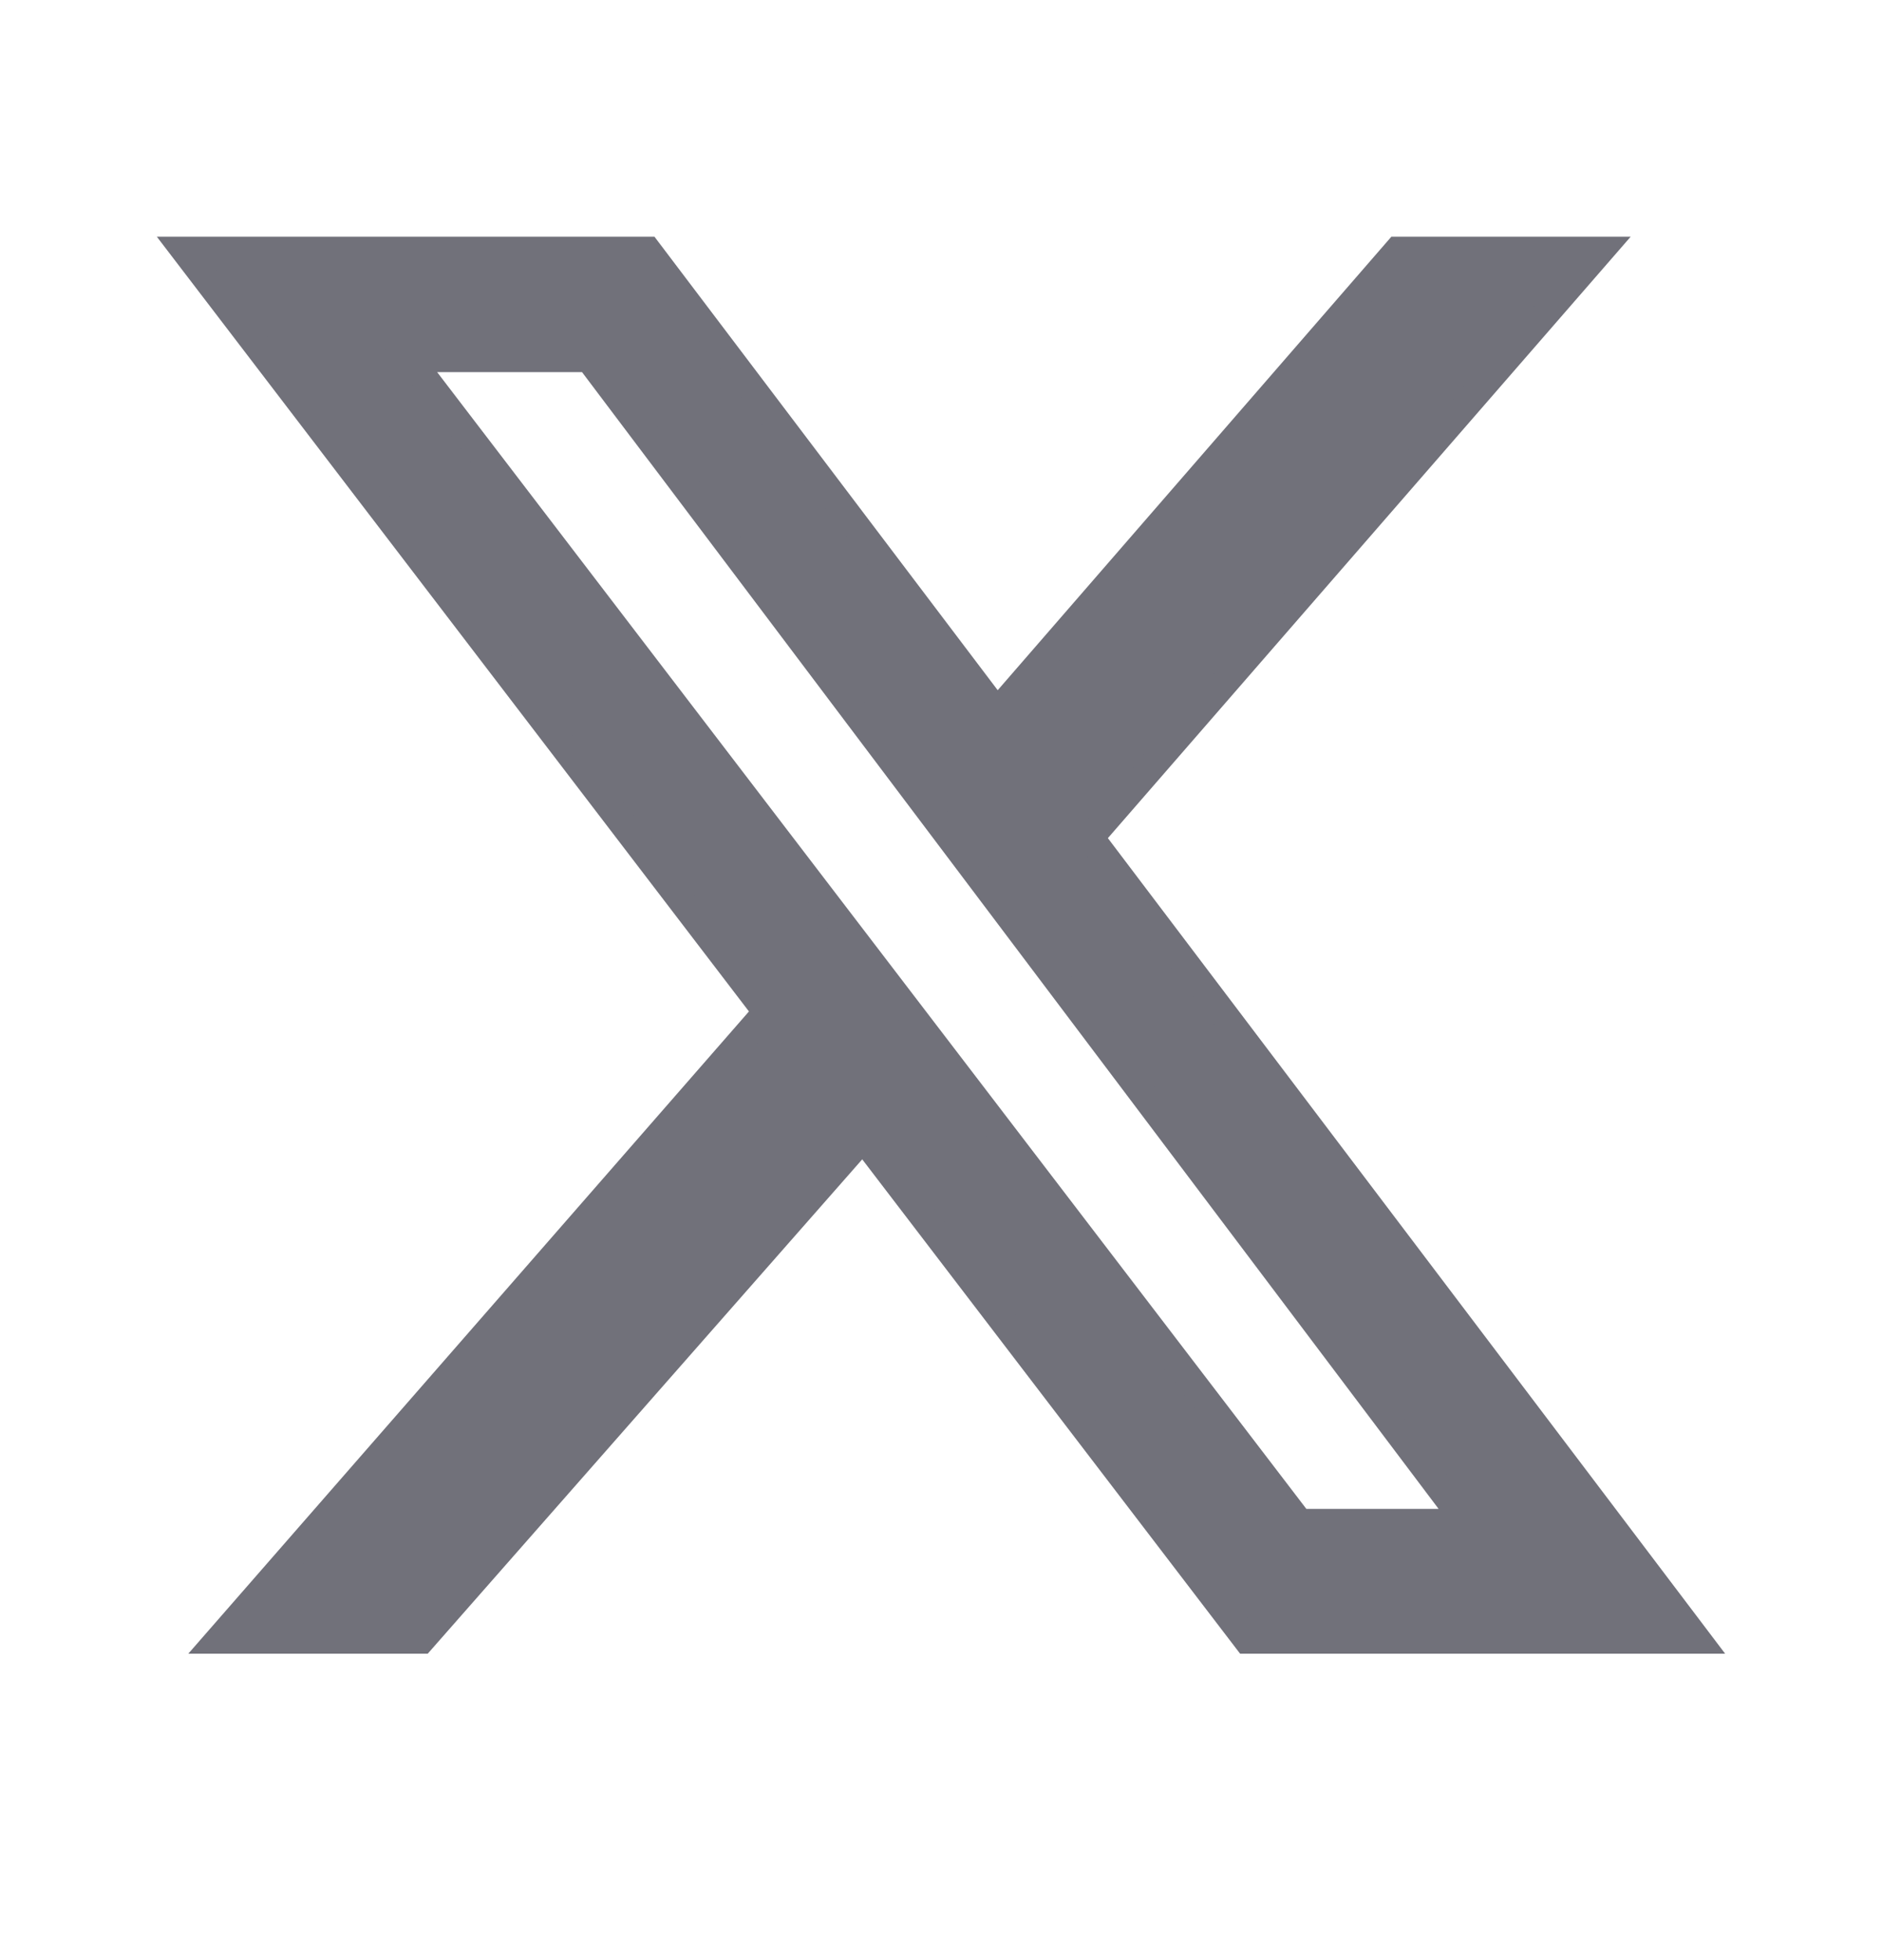 <svg width="24" height="25" viewBox="0 0 24 25" fill="none" xmlns="http://www.w3.org/2000/svg">
<path d="M8.259 3.194L12.583 8.908L12.714 9.081L12.855 8.918L17.823 3.194H20.411L13.996 10.575L13.903 10.683L13.989 10.796L21.648 20.917H15.901L11.135 14.681L11.006 14.511L10.864 14.671L5.375 20.917H2.786L9.683 13.015L9.776 12.906L9.689 12.793L2.354 3.194H8.259ZM5.436 4.853L16.52 19.351L16.572 19.42H18.697L18.485 19.139L7.562 4.641L7.509 4.571H5.22L5.436 4.853Z" fill="#71717A" stroke="#71717A" stroke-width="0.35"/>
</svg>
